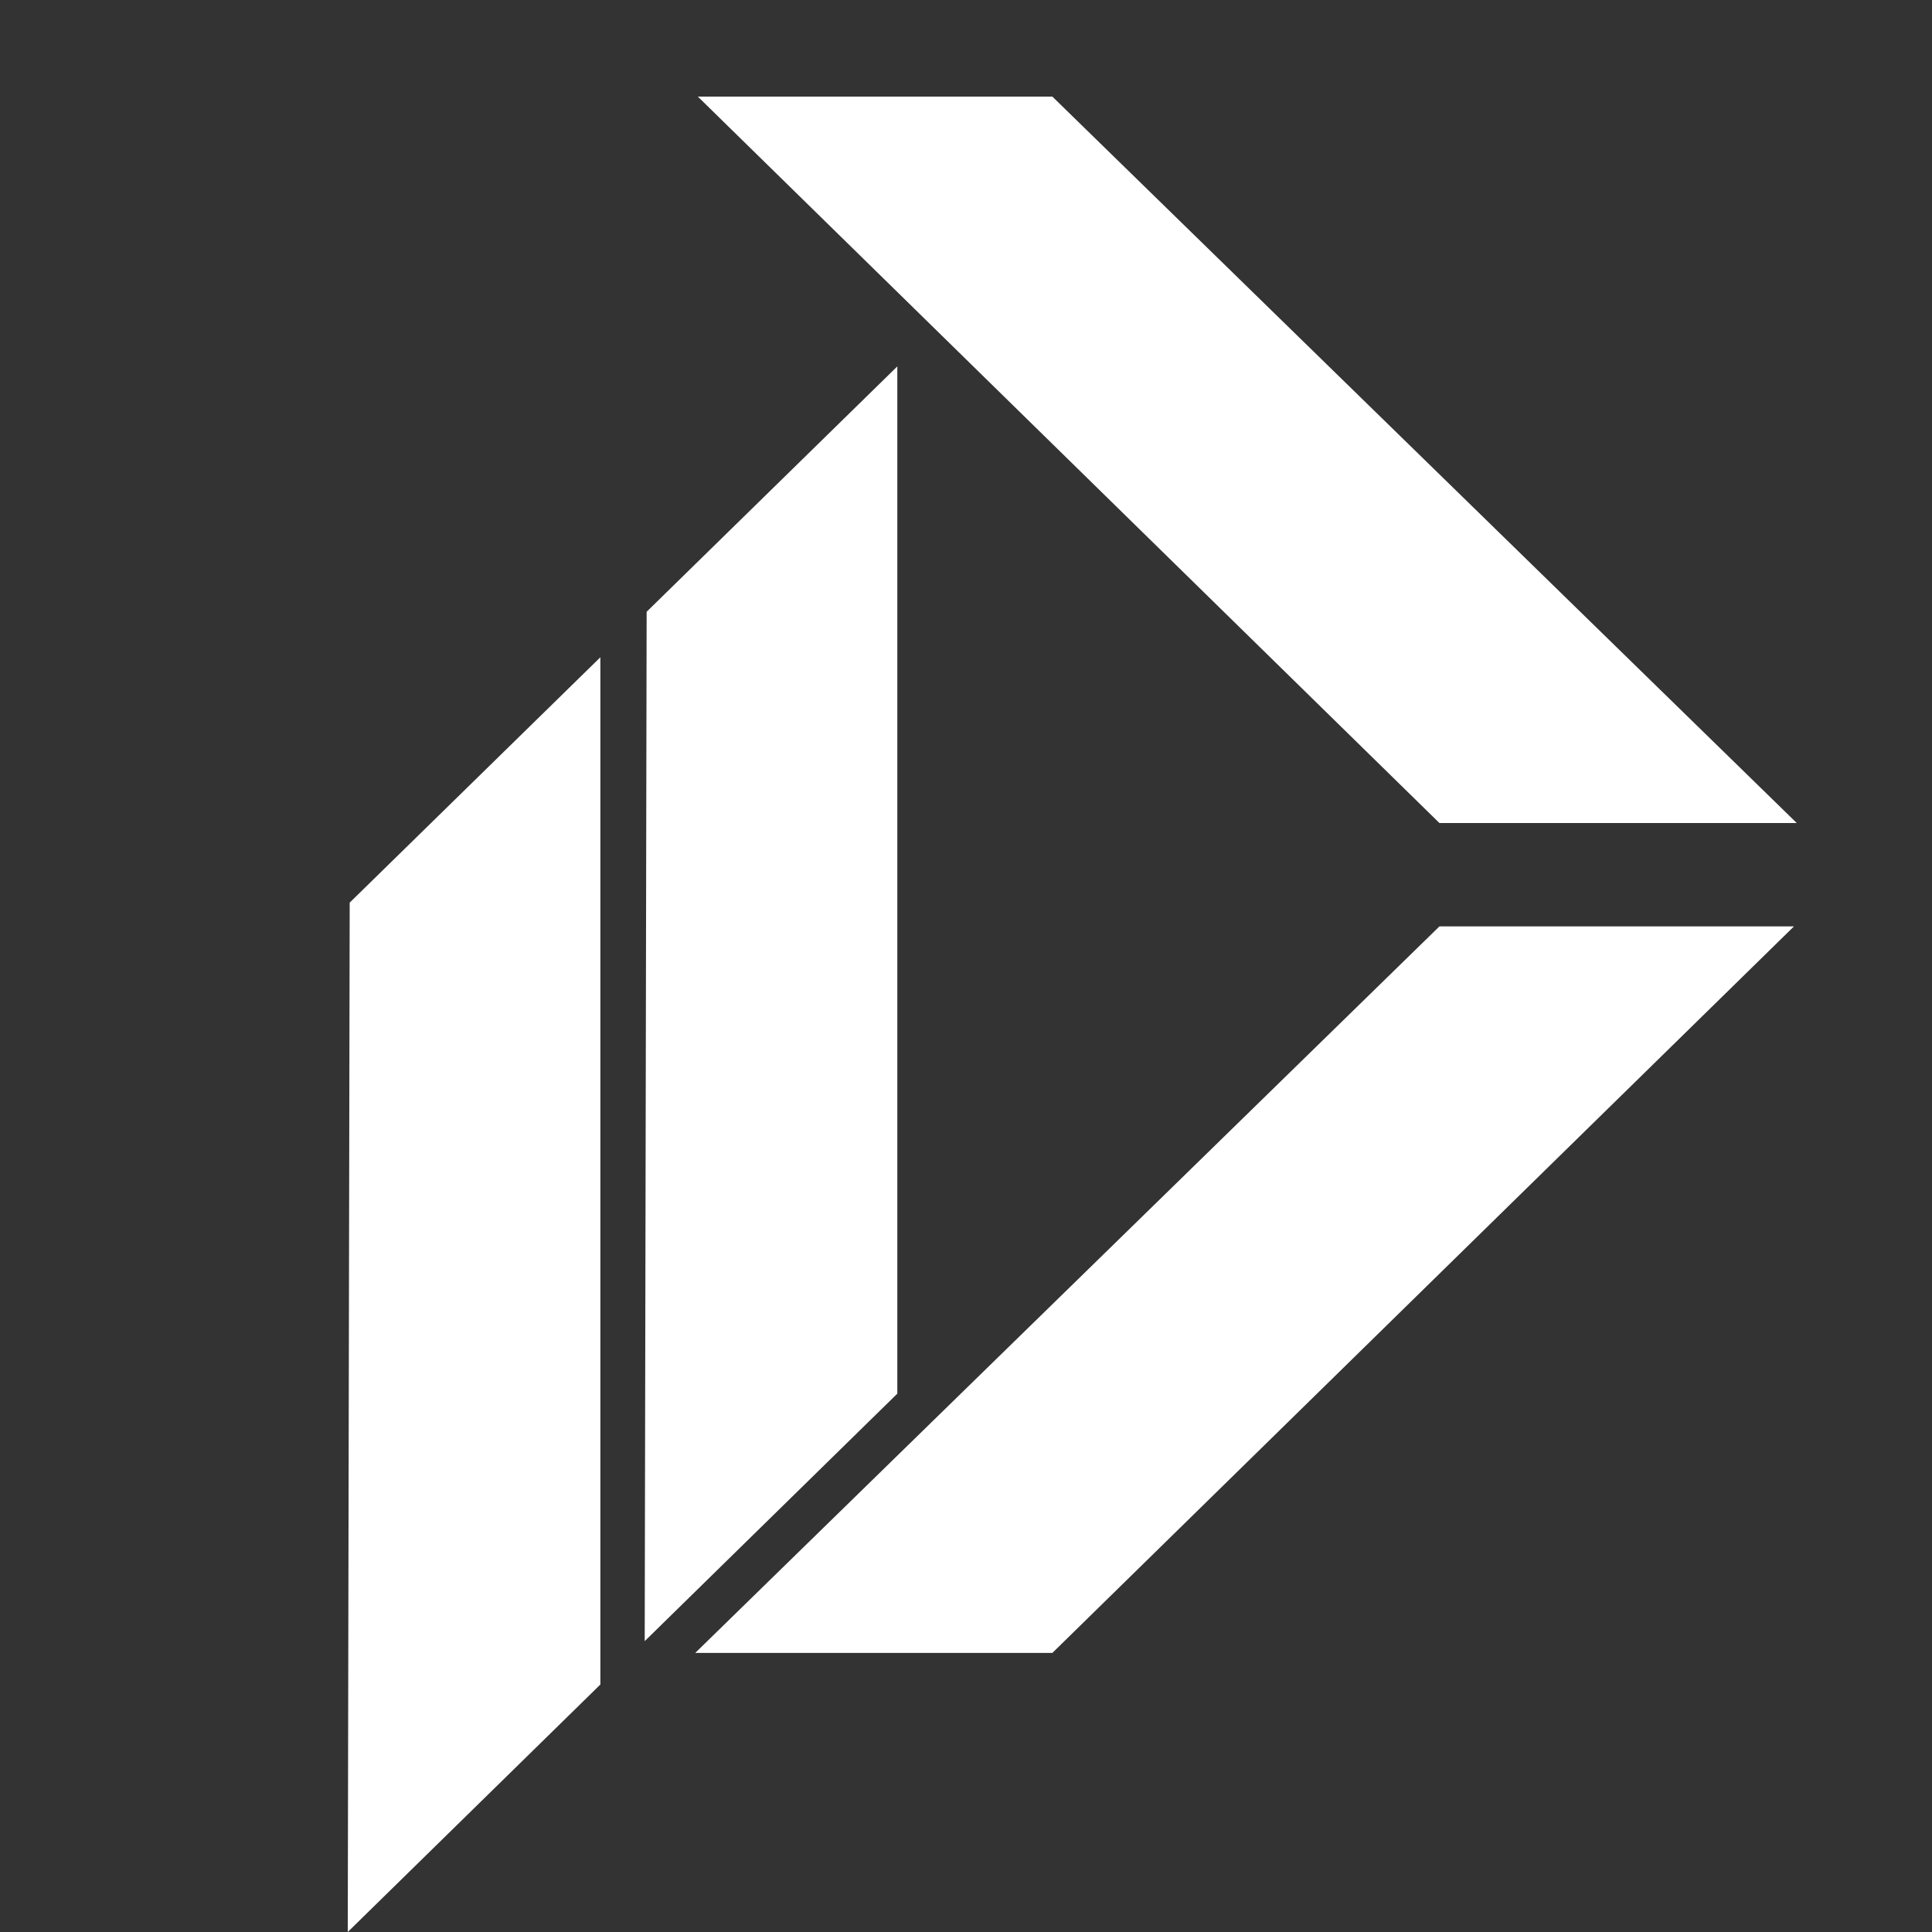 <svg width="20" height="20" viewBox="0 0 20 20" fill="none" xmlns="http://www.w3.org/2000/svg">
<rect x="0" y="0" width="20" height="20" fill="#333333" stroke="none"/>
<path d="M9.289 3.793L6.694 6.333L6.674 16.989L9.289 14.427V3.793Z" fill="white"/>
<path d="M7.197 17.111H10.894L18.571 9.59H14.901L7.197 17.111Z" fill="white"/>
<path d="M18.6 8.52L10.894 1H7.224L14.901 8.52H18.6Z" fill="white"/>
<path d="M3.6 20L6.215 17.438V6.804L3.62 9.344L3.6 20Z" fill="white"/>
</svg>
